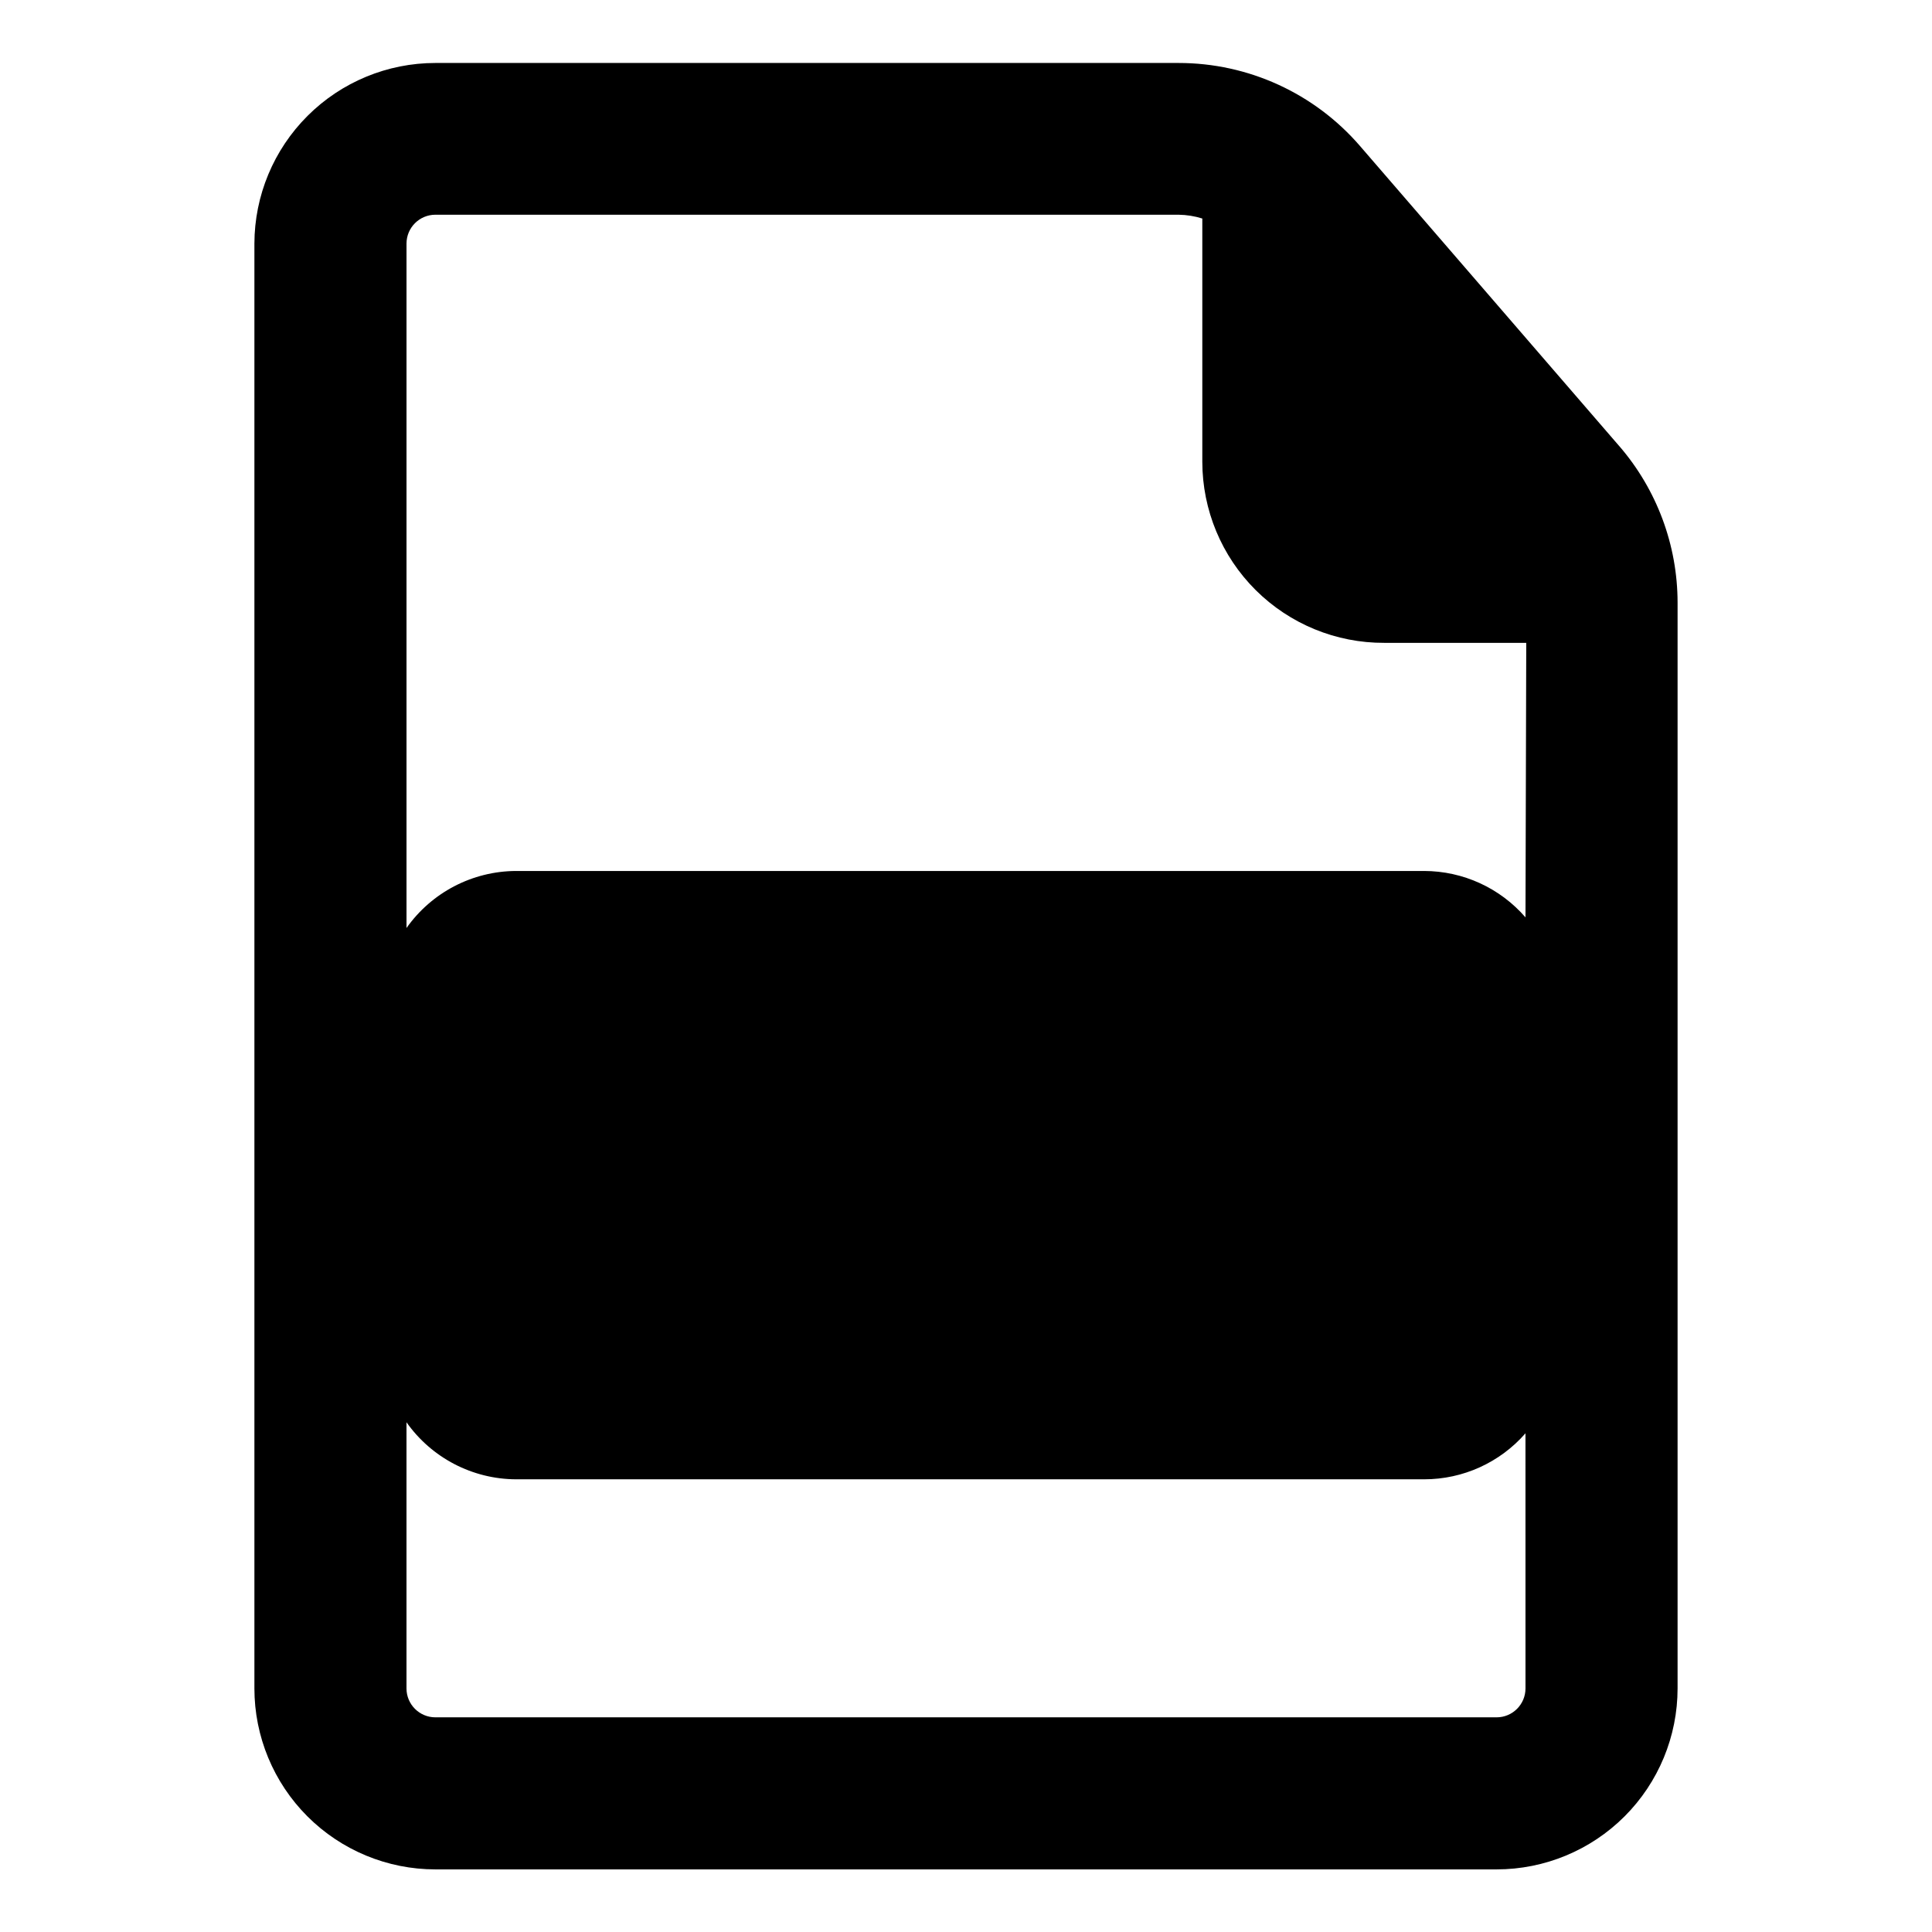 <?xml version="1.0" encoding="UTF-8"?>
<!-- Uploaded to: SVG Repo, www.svgrepo.com, Generator: SVG Repo Mixer Tools -->
<svg fill="#000000" width="800px" height="800px" version="1.1" viewBox="144 144 512 512" xmlns="http://www.w3.org/2000/svg">
 <path d="m573.11 262.21-68.723-79.551c-12.066-13.961-29.609-21.98-48.062-21.969h-196.94c-12.703 0-24.891 5.039-33.879 14.016-8.992 8.973-14.059 21.145-14.086 33.848v382.89c0 12.723 5.055 24.922 14.047 33.914 8.996 8.996 21.195 14.051 33.918 14.051h281.23c12.719 0 24.918-5.055 33.914-14.051 8.992-8.992 14.047-21.191 14.047-33.914v-287.73c-0.008-15.242-5.496-29.977-15.465-41.512zm-24.84 329.24c0 4.231-3.43 7.66-7.656 7.66h-281.23c-4.231 0-7.66-3.43-7.66-7.66v-70.531c6.664 9.43 17.473 15.062 29.02 15.113h240.67c10.289 0.008 20.082-4.441 26.852-12.191zm0-204.34c-6.75-7.789-16.543-12.273-26.852-12.293h-240.67c-11.547 0.051-22.355 5.68-29.02 15.113v-181.37c0-4.231 3.43-7.656 7.66-7.656h196.94c2.137 0.027 4.258 0.367 6.297 1.008v64.484c0.016 12.762 5.106 24.992 14.152 33.992 9.047 8.996 21.305 14.027 34.062 13.973h37.633z"/>
</svg>